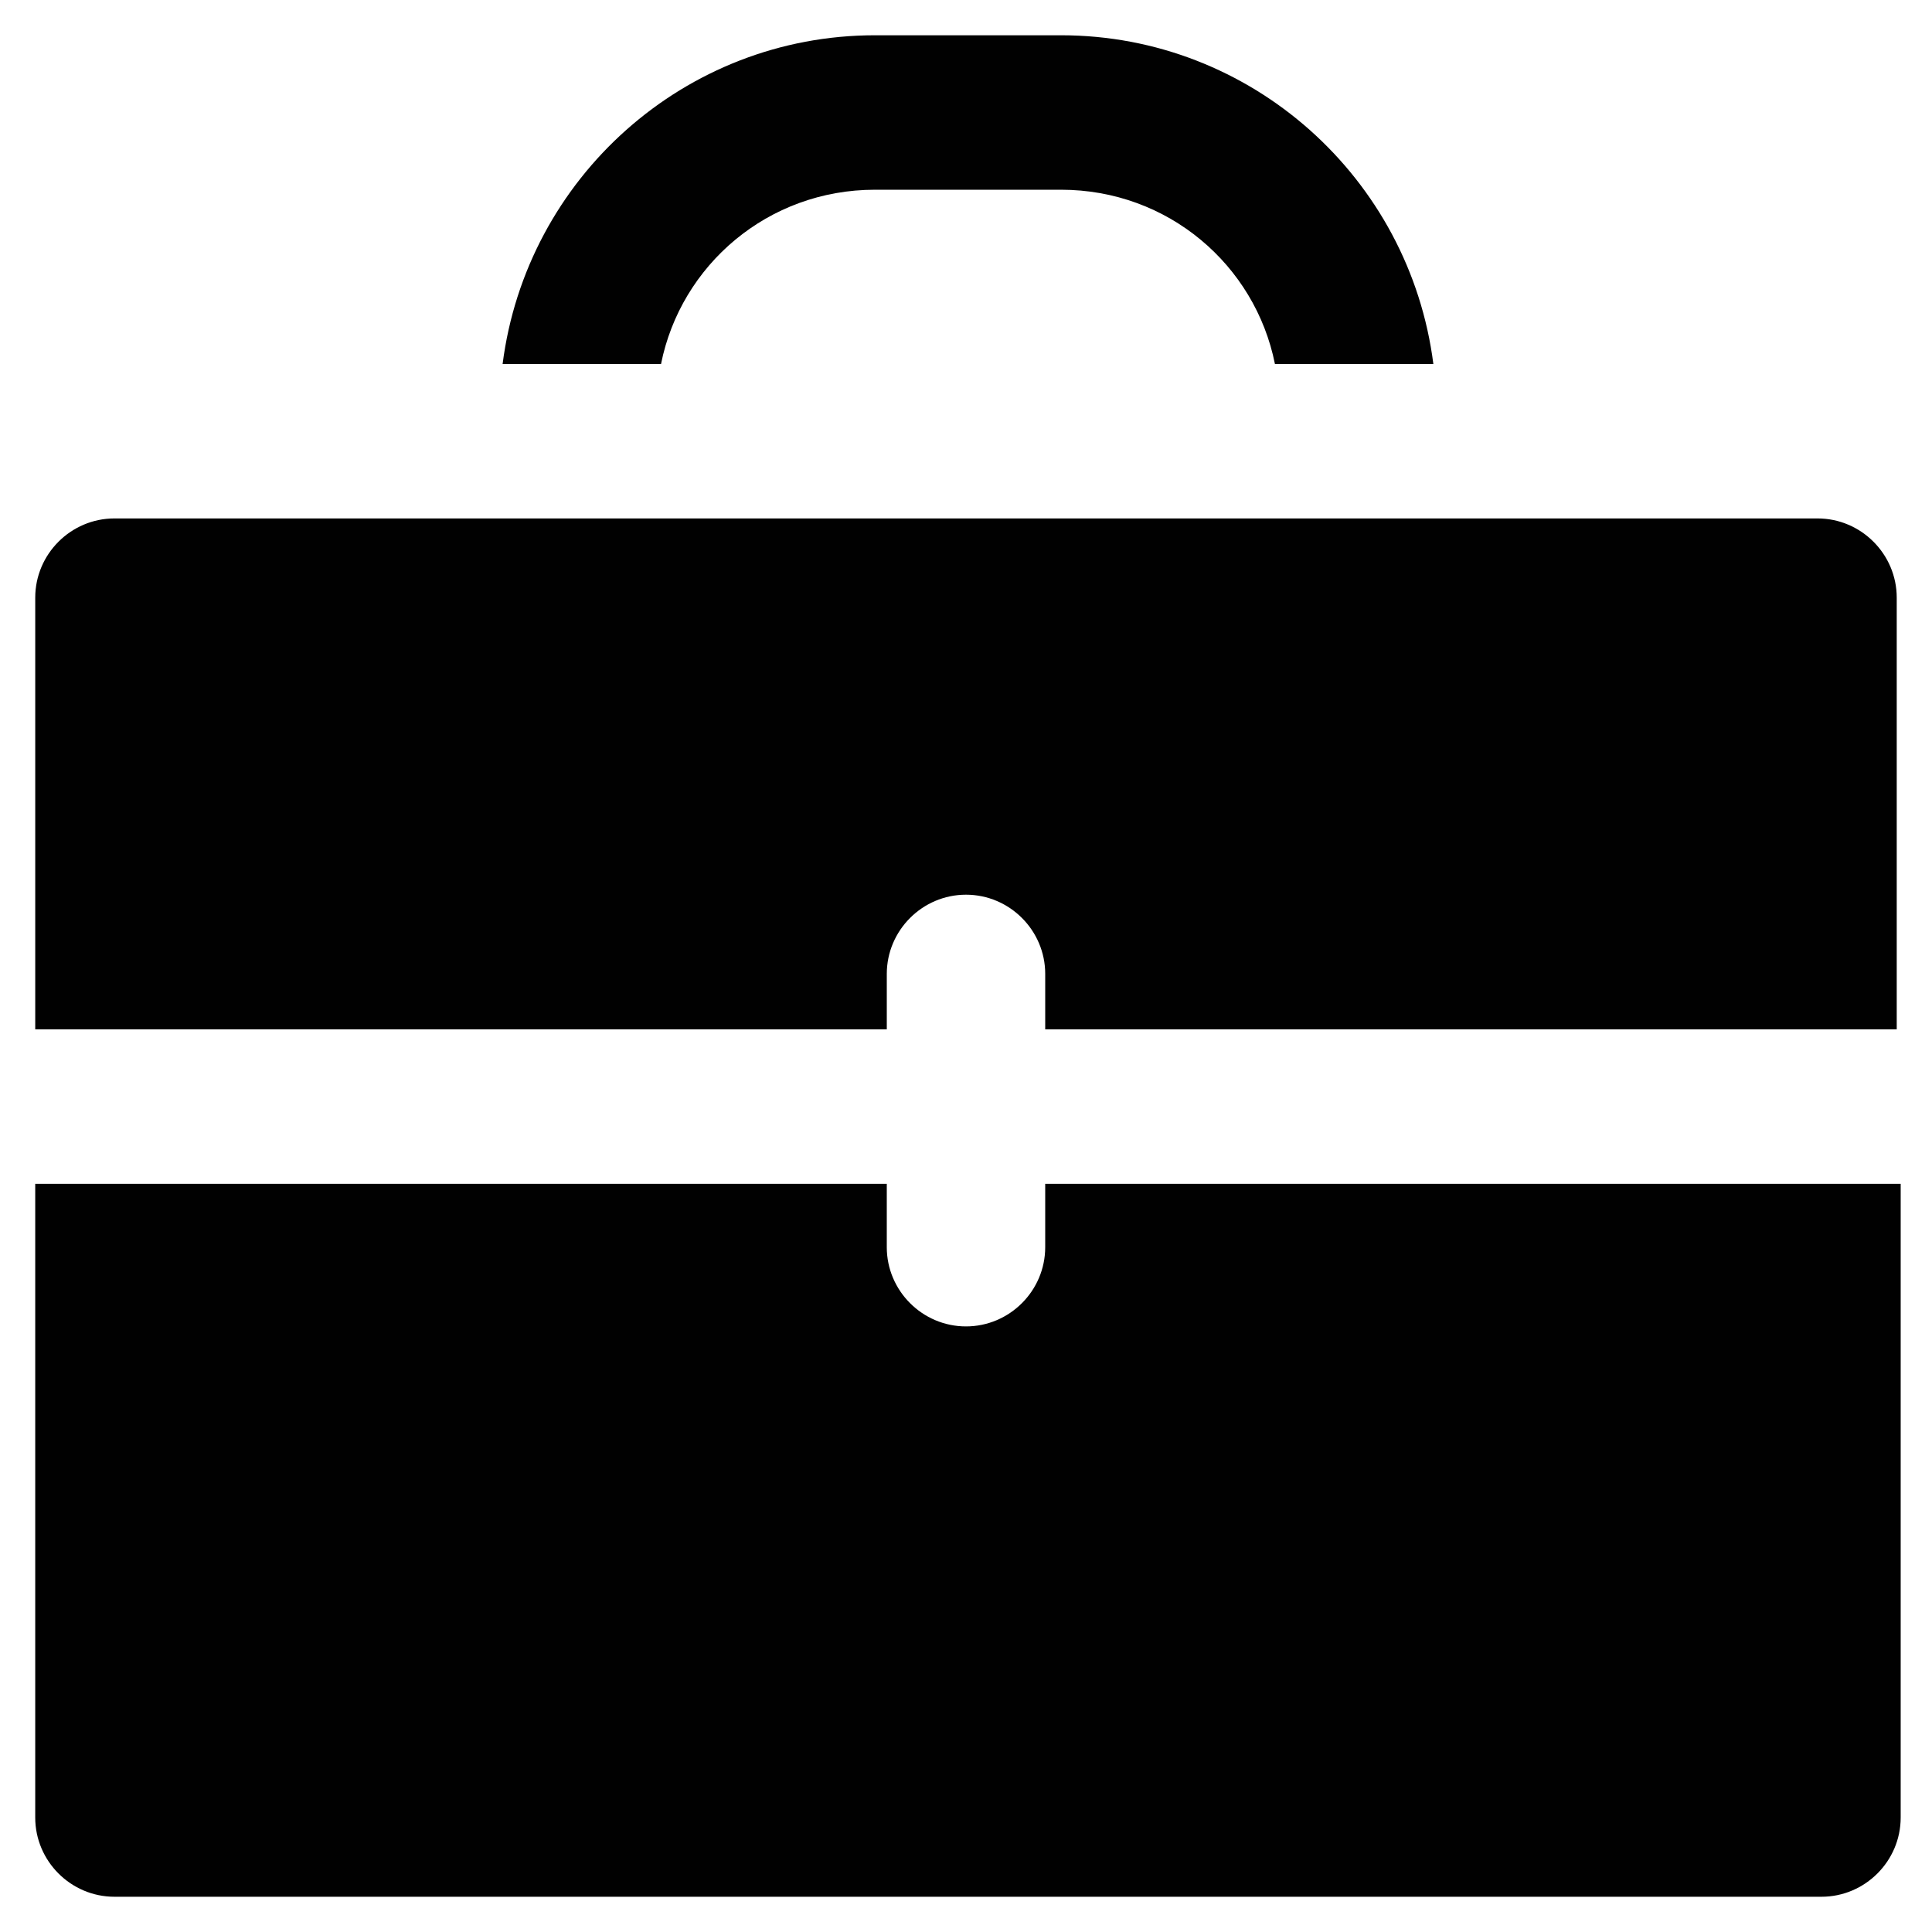 <?xml version="1.0" encoding="UTF-8"?>
<!-- Uploaded to: SVG Repo, www.svgrepo.com, Generator: SVG Repo Mixer Tools -->
<svg width="800px" height="800px" version="1.1" viewBox="144 144 512 512" xmlns="http://www.w3.org/2000/svg">
 <g fill="#010101">
  <path d="m375.86 194.28h49.332c28.34 0 51.43 19.941 56.68 46.184h41.984c-6.297-49.332-48.281-87.117-98.664-87.117h-49.332c-50.383 0-92.363 37.785-98.664 87.117h41.984c5.246-26.242 28.34-46.184 56.68-46.184z"/>
  <path d="m625.66 281.39h-451.33c-11.547 0-20.992 9.445-20.992 20.992v114.41h225.67v-14.695c0-11.547 9.445-20.992 20.992-20.992s20.992 9.445 20.992 20.992v14.695h225.66v-114.41c0-11.547-9.449-20.992-20.992-20.992z"/>
  <path d="m420.99 474.52c0 11.547-9.445 20.992-20.992 20.992s-20.992-9.445-20.992-20.992v-16.793h-225.67v167.94c0 11.547 9.445 20.992 20.992 20.992h452.38c11.547 0 20.992-9.445 20.992-20.992v-167.94h-226.71z"/>
 </g>
</svg>